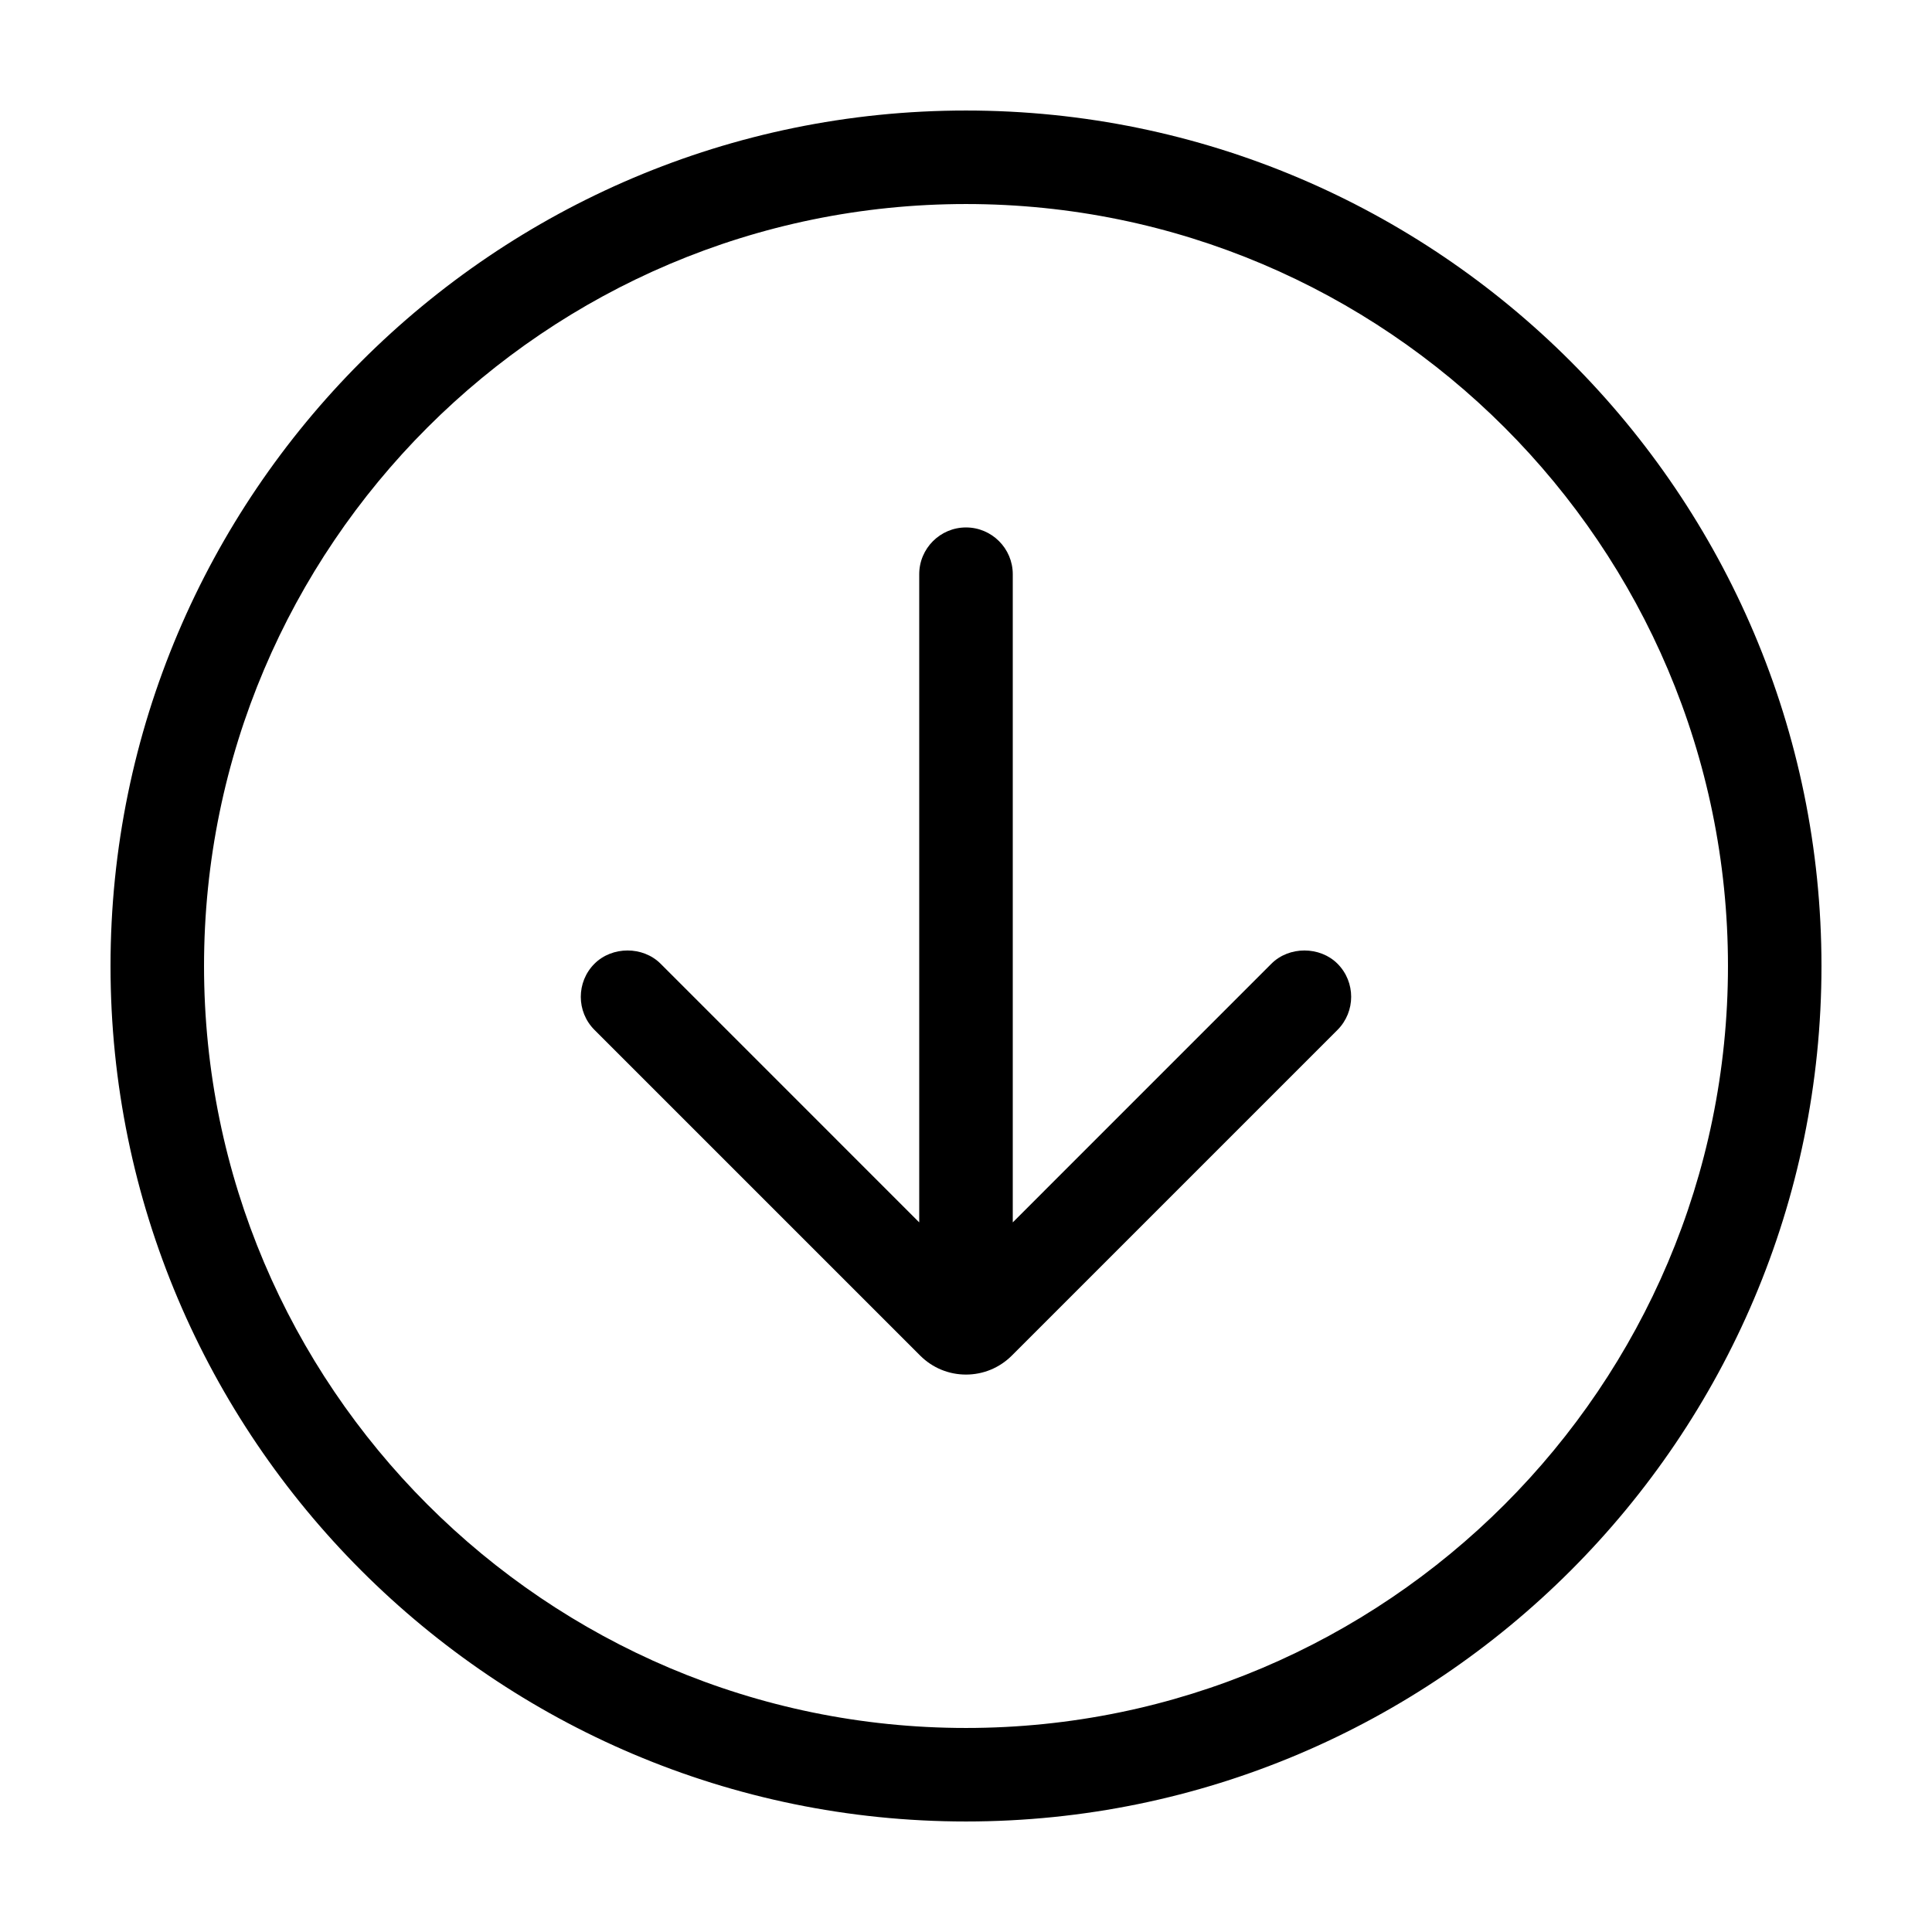 <?xml version="1.0" encoding="UTF-8"?>
<!-- Uploaded to: SVG Repo, www.svgrepo.com, Generator: SVG Repo Mixer Tools -->
<svg fill="#000000" width="800px" height="800px" version="1.1" viewBox="144 144 512 512" xmlns="http://www.w3.org/2000/svg">
 <g>
  <path d="m400 173.29c-125.01 0-226.71 101.7-226.71 226.71s101.7 226.71 226.71 226.71 226.71-101.71 226.71-226.71c-0.004-125.01-101.71-226.71-226.71-226.71zm0 428.64c-111.34 0-201.93-90.586-201.93-201.93 0-111.34 90.586-201.93 201.93-201.93 111.34 0 201.93 90.586 201.93 201.93 0 111.34-90.586 201.93-201.93 201.93z"/>
  <path d="m480.93 399.4-68.535 68.543v-171.77c0-6.832-5.562-12.395-12.395-12.395-6.832 0-12.395 5.562-12.395 12.395v171.77l-68.535-68.543c-4.68-4.684-12.836-4.684-17.531 0-4.828 4.836-4.828 12.699 0 17.531l86.336 86.332c3.246 3.234 7.551 5.012 12.121 5.012 4.578 0 8.891-1.785 12.137-5.019l86.328-86.328c4.82-4.84 4.82-12.699-0.004-17.531-4.68-4.676-12.848-4.68-17.527 0.004z"/>
 </g>
</svg>